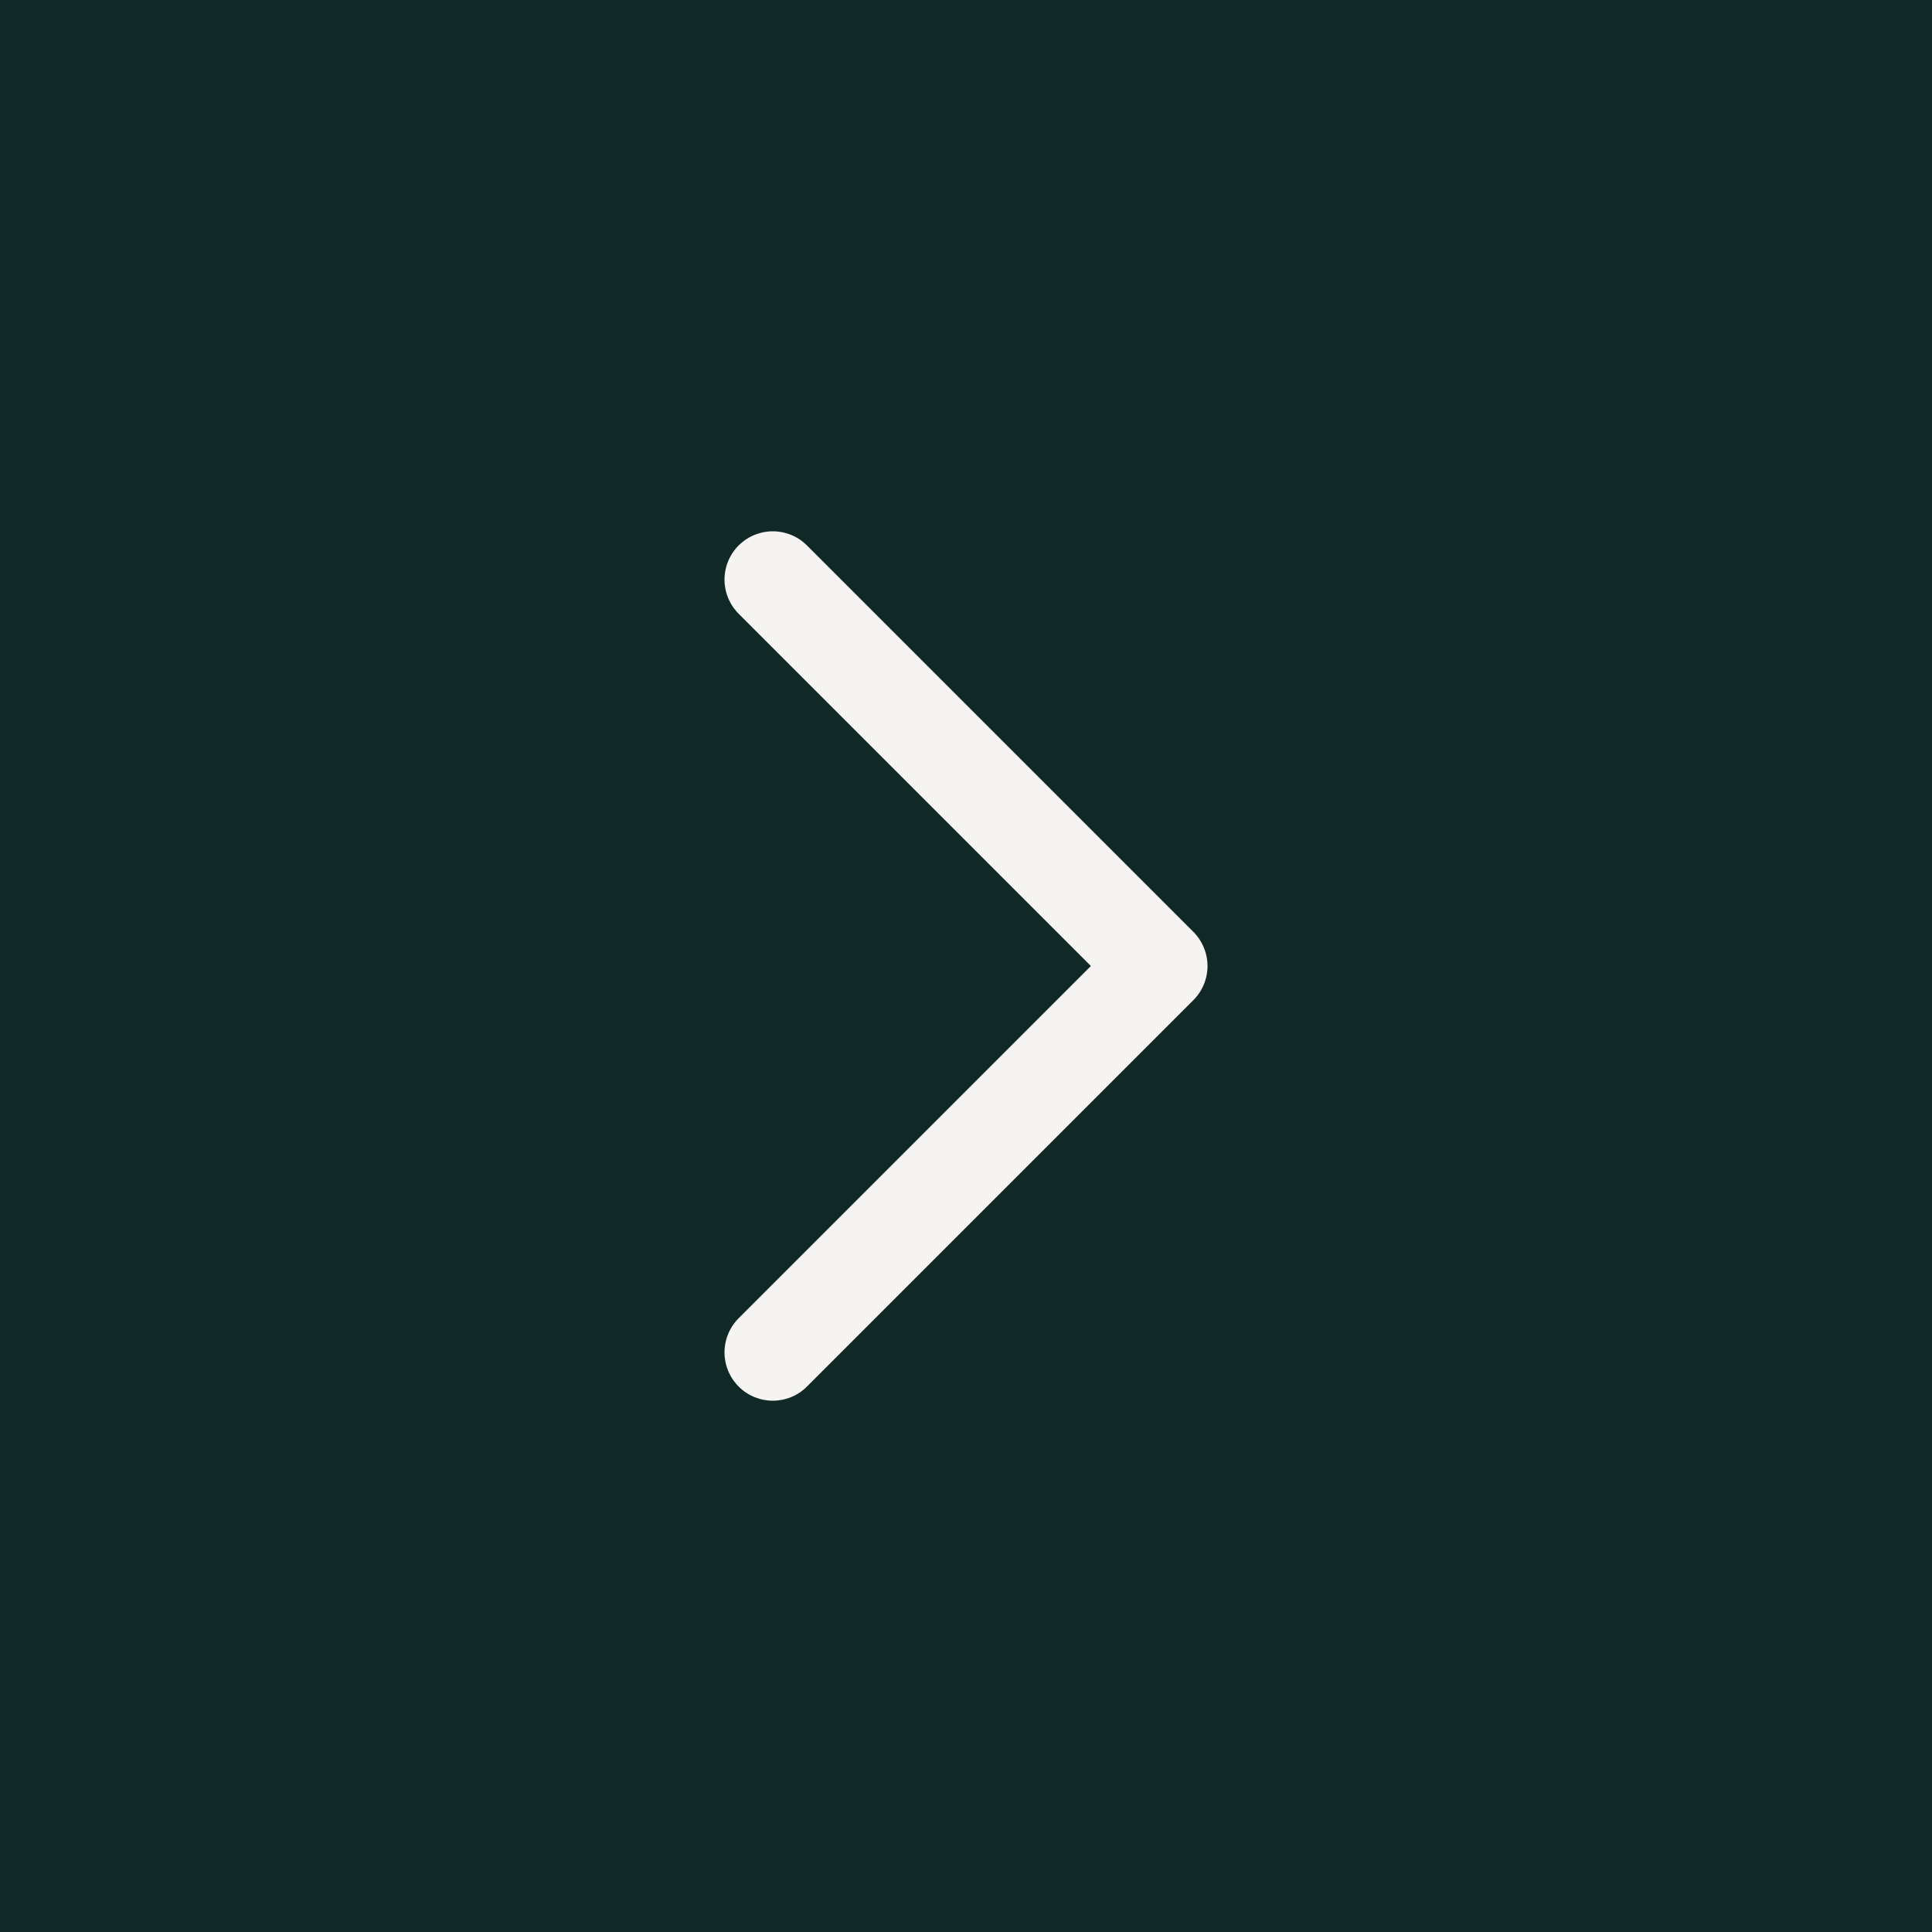 <svg xmlns="http://www.w3.org/2000/svg" width="40" height="40" viewBox="0 0 40 40">
  <g id="carousel-arrow-right" transform="translate(0 -2)">
    <rect id="Rectangle" width="40" height="40" transform="translate(0 2)" fill="#102927"/>
    <g id="Icon_Arrow" data-name="Icon/Arrow" transform="translate(16 14)">
      <path id="chevron-right" d="M9,22l8-8L9,6" transform="translate(-9 -6)" fill="none" stroke="#f6f4f2" stroke-linecap="round" stroke-linejoin="round" stroke-width="2"/>
    </g>
  </g>
</svg>
